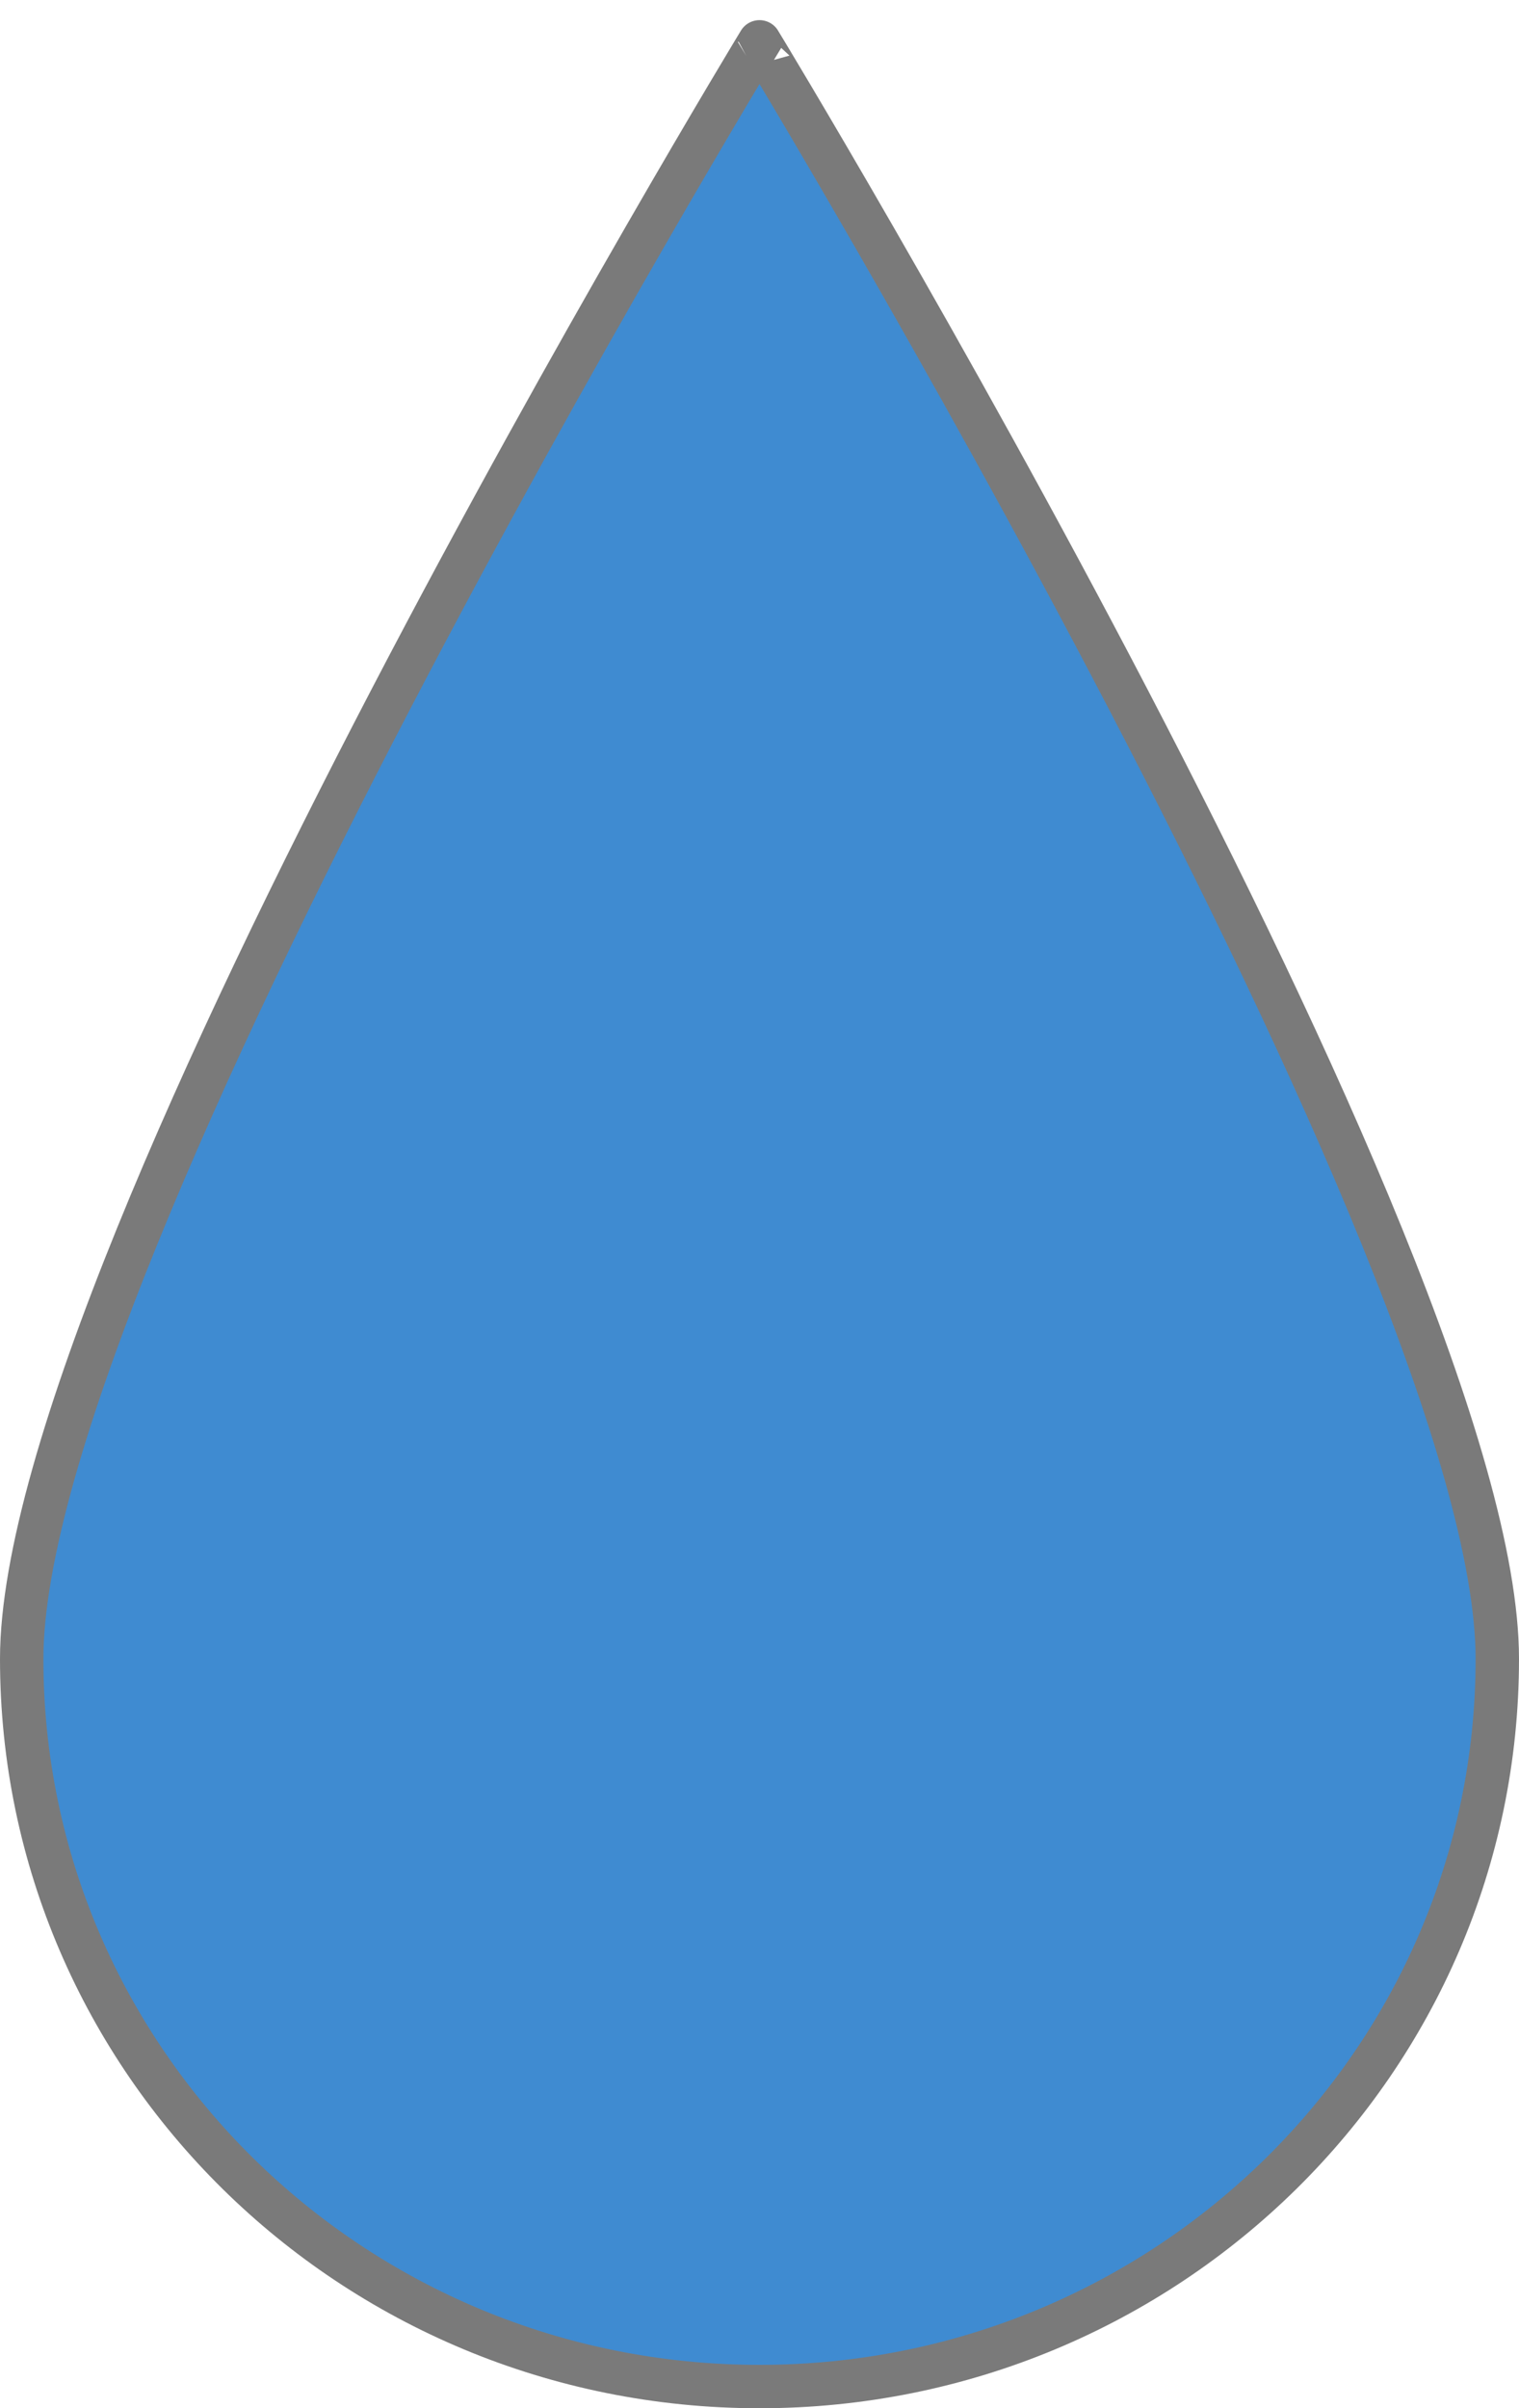 <?xml version="1.0" encoding="utf-8"?>
<!-- Generator: Adobe Illustrator 16.0.0, SVG Export Plug-In . SVG Version: 6.00 Build 0)  -->
<!DOCTYPE svg PUBLIC "-//W3C//DTD SVG 1.1//EN" "http://www.w3.org/Graphics/SVG/1.1/DTD/svg11.dtd">
<svg version="1.1" id="Calque_1" xmlns="http://www.w3.org/2000/svg" xmlns:xlink="http://www.w3.org/1999/xlink" x="0px" y="0px"
	 width="35px" height="55.487px" viewBox="0 0 35 55.487" enable-background="new 0 0 35 55.487" xml:space="preserve">
<path fill-rule="evenodd" clip-rule="evenodd" fill="#3F8BD1" stroke="#7A7A7A" stroke-miterlimit="10" d="M34.5,38.222
	c0,9.26-7.611,16.766-17,16.766c-9.389,0-17-7.506-17-16.766s17-37.258,17-37.258S34.5,28.962,34.5,38.222z"/>
</svg>
